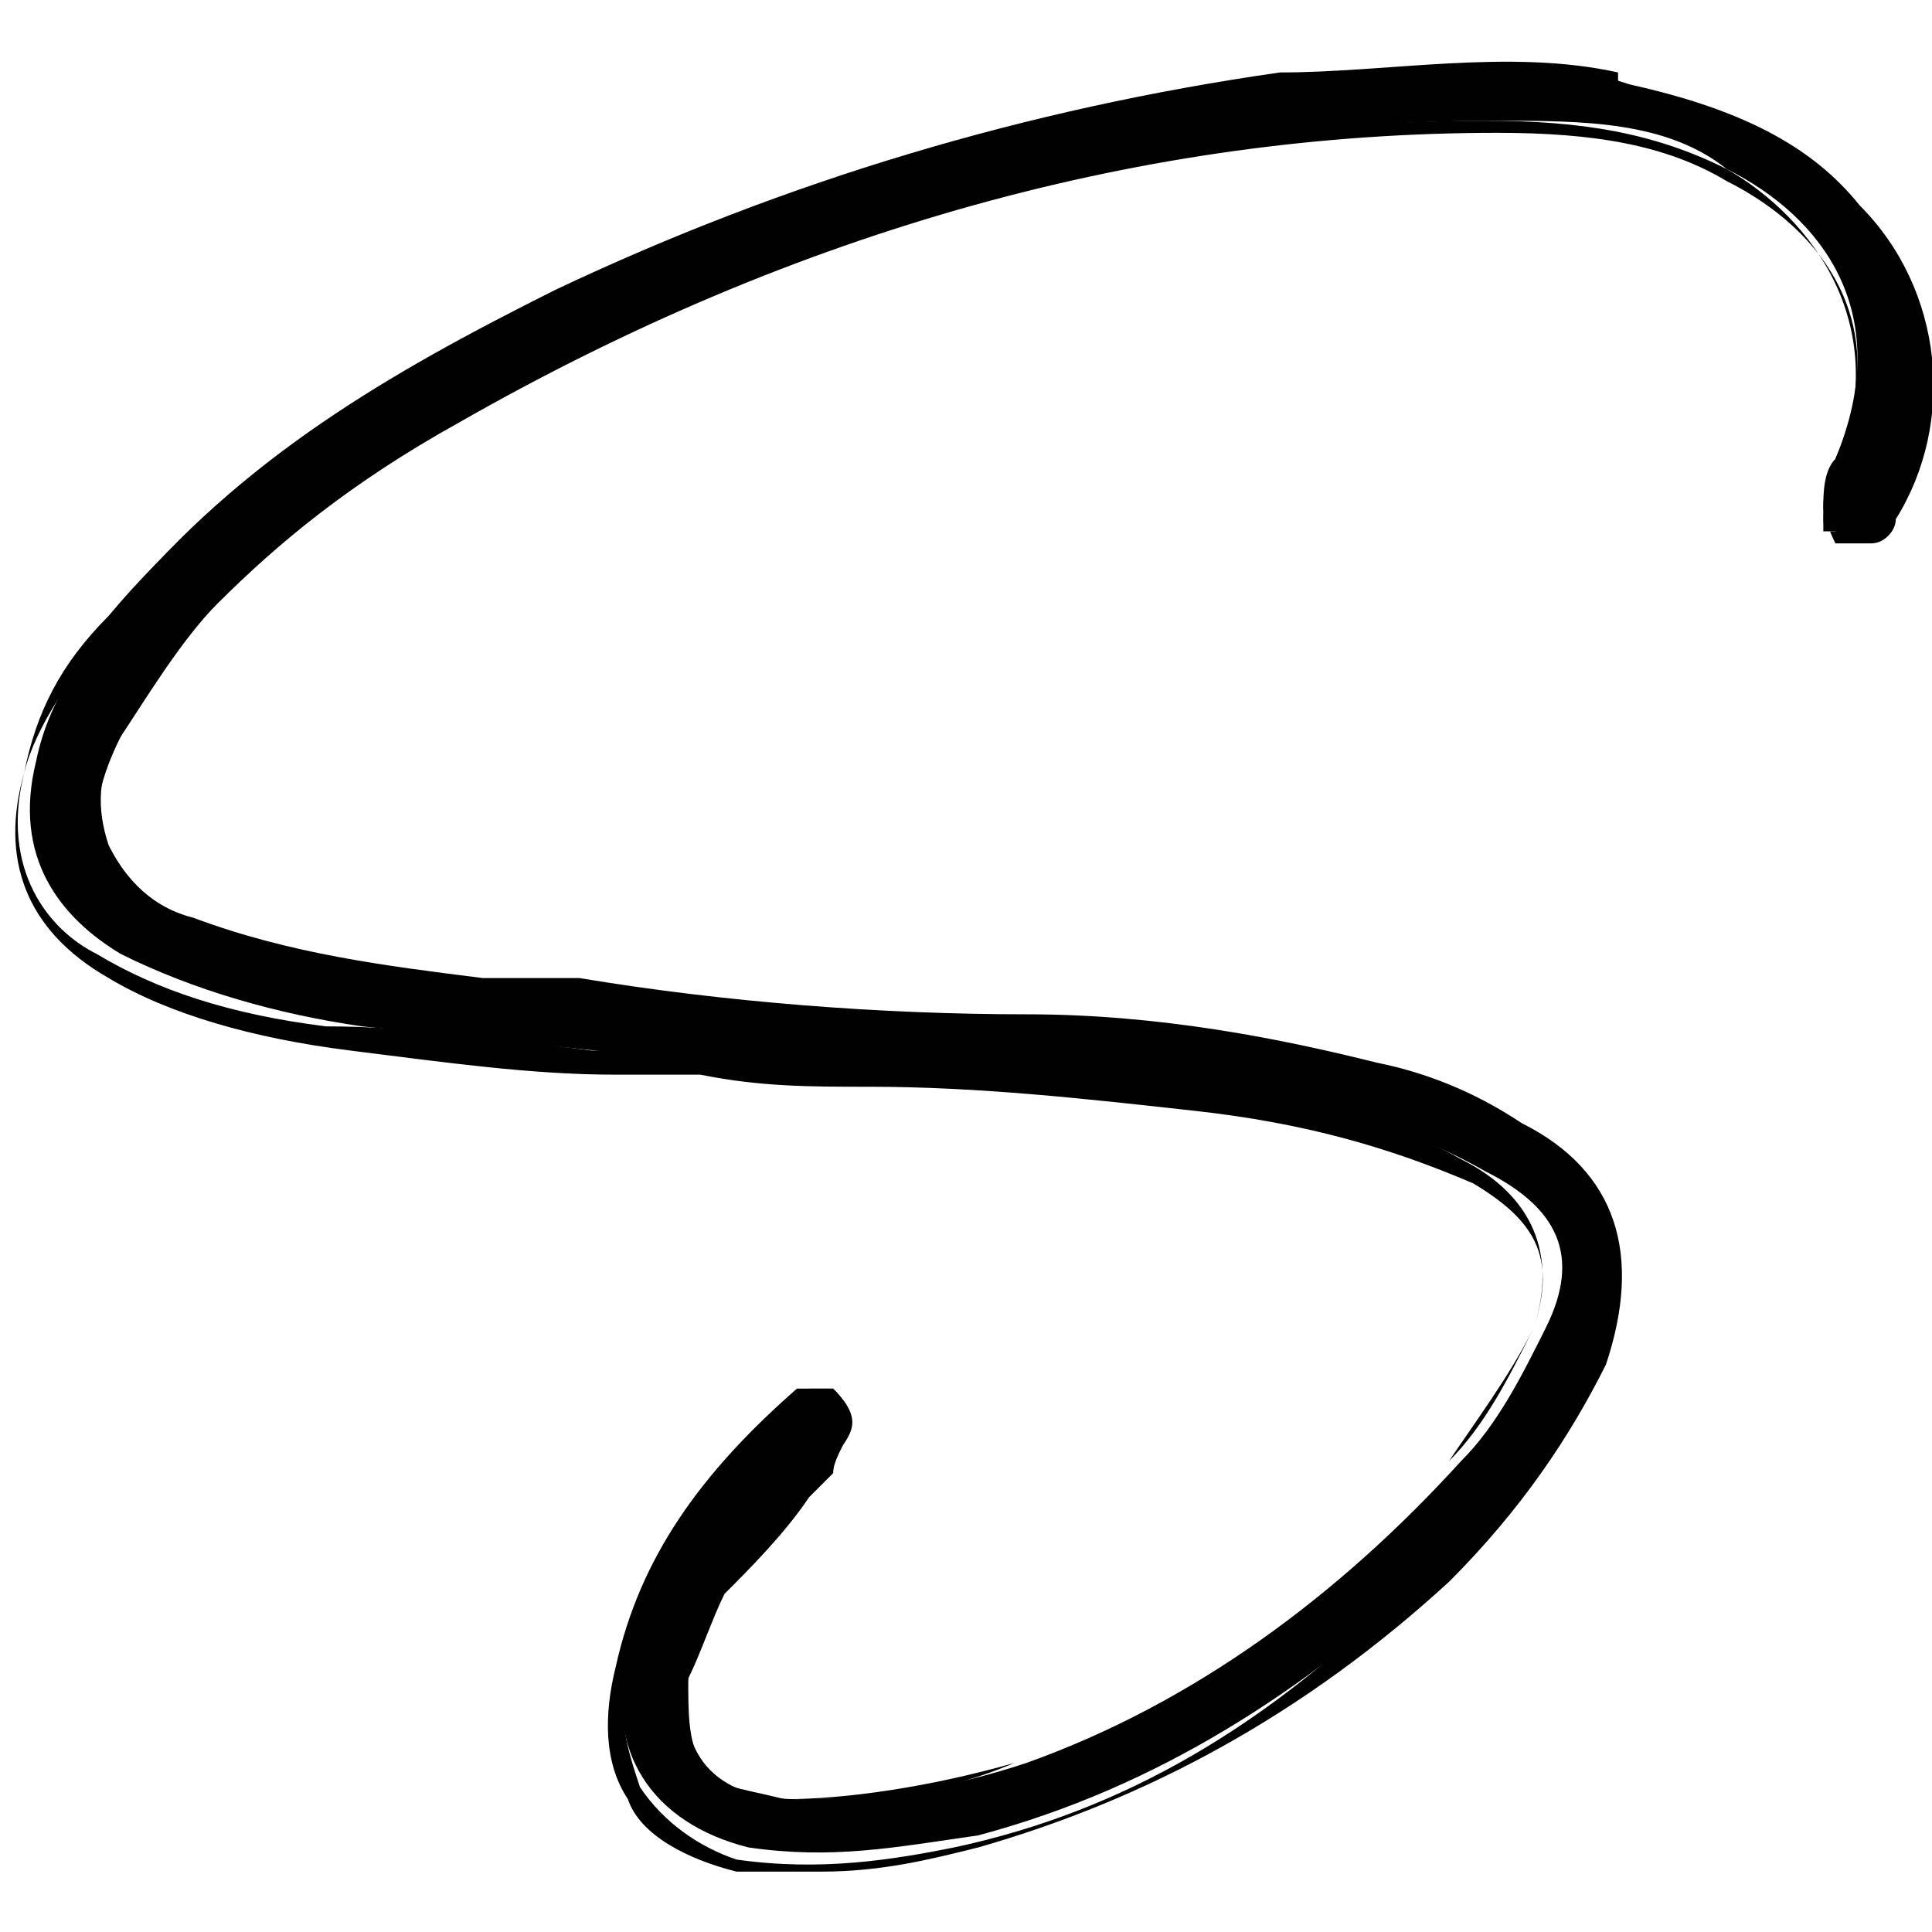 <svg xmlns="http://www.w3.org/2000/svg" id="Livello_1" viewBox="0 0 16 16"><defs><style>      .st0 {        fill: #010101;      }    </style></defs><path class="st0" d="M13.4.6c-.9-.2-1.9,0-2.8,0-2.1.3-4.1.9-6,1.8-1.4.7-2.6,1.4-3.6,2.6-.3.4-.6.8-.7,1.3-.2.8.2,1.3.7,1.6.6.3,1.3.5,2,.6,1,.1,1.9.2,2.9.3,1.4.1,2.7.2,4.1.3.8,0,1.6.2,2.3.6.6.3.8.7.5,1.3-.2.4-.4.8-.7,1.1-1,1.1-2.2,2-3.6,2.5-.6.2-1.2.3-1.9.3s-1-.4-.9-1c0-.3.1-.6.3-.8.2-.4.6-.7.9-1,.1-.2.3-.3,0-.6h-.2c-.7.6-1.3,1.3-1.5,2.2-.2.8.2,1.4,1,1.6.7.1,1.2,0,1.9-.1,1.5-.4,2.7-1.2,3.8-2.2.6-.5,1-1.1,1.3-1.7.3-.8.1-1.5-.6-1.9-.4-.2-.8-.3-1.2-.5-1-.2-1.9-.3-2.9-.4-1.5,0-3-.2-4.5-.3-.8,0-1.6-.2-2.4-.5-.8-.3-1-.8-.6-1.6.2-.4.5-.8.8-1.2.6-.6,1.3-1.1,2-1.5,2.6-1.5,5.5-2.4,8.6-2.4.7,0,1.4,0,1.9.4.8.4,1.4,1.2.9,2.4,0,.1-.1.2-.1.4s0,.2.1.2h.2c0,0,.1-.1.2-.2.5-.8.4-1.8-.3-2.5-.5-.6-1.2-.8-1.9-1h0Z"></path><path class="st0" d="M6.7,15.5c-.2,0-.4,0-.6,0-.4-.1-.8-.3-.9-.6-.2-.3-.2-.7-.1-1.1.2-.9.7-1.6,1.5-2.3,0,0,.1,0,.2,0h.1c.3.3,0,.5,0,.7,0,0-.1.1-.2.2-.2.3-.5.6-.7.8-.1.2-.2.5-.3.7,0,.3,0,.5.1.7.1.2.3.2.7.3.6,0,1.2,0,1.9-.3,1.4-.5,2.6-1.4,3.6-2.5.2-.3.5-.7.7-1.1.2-.6,0-.9-.5-1.2-.7-.3-1.4-.5-2.3-.6-.9-.1-1.8-.2-2.7-.2-.5,0-.9,0-1.4-.1-.2,0-.5,0-.7,0-.7,0-1.4-.1-2.2-.2-.8-.1-1.5-.3-2-.6-.7-.4-.9-1-.7-1.7.1-.5.3-.9.7-1.3,1-1.2,2.4-2,3.6-2.6,1.9-.9,4-1.5,6.1-1.8h.2c.9-.1,1.8-.3,2.7,0,.9.2,1.5.5,1.9,1,.7.7.8,1.8.3,2.6,0,.1-.1.2-.2.2,0,0-.2,0-.3,0,0,0-.1-.2-.1-.3s0-.3.1-.4c.5-1.1-.1-1.9-.9-2.3-.5-.3-1.1-.4-1.9-.4-2.9,0-5.8.8-8.6,2.4-.9.5-1.5,1-2,1.5-.3.3-.6.8-.8,1.1-.2.3-.2.6-.1.9.1.2.3.5.7.6.8.3,1.6.4,2.4.5h.8c1.2.2,2.5.3,3.7.3,1.1,0,2.1.2,2.9.4.5.1.9.3,1.2.5.8.4,1,1.1.7,2-.3.6-.7,1.2-1.3,1.8-1.2,1.1-2.5,1.8-3.9,2.2-.4.1-.8.2-1.3.2h0ZM6.7,11.6h0c-.8.6-1.3,1.4-1.5,2.2-.1.4,0,.7.1,1,.2.3.5.5.8.6.7.1,1.3,0,1.8-.1,1.4-.3,2.6-1,3.8-2.2.6-.6,1-1.1,1.3-1.7.3-.8.1-1.4-.6-1.8-.3-.2-.8-.3-1.2-.5-.9-.2-1.8-.3-2.9-.4-1.2,0-2.5-.2-3.7-.3h-.8c-.7-.1-1.6-.2-2.4-.6-.4-.2-.7-.4-.8-.7s0-.6.1-1,.5-.8.8-1.2c.5-.6,1.2-1,2-1.5C6.5,1.8,9.4,1,12.3,1c.8,0,1.4.1,2,.4.7.4,1.4,1.3.9,2.5,0,.1-.1.2-.1.4,0,0,0,.1,0,.1h.1c0,0,.1-.1.2-.2.5-.8.3-1.8-.2-2.4-.4-.5-1-.8-1.9-1-.9-.2-1.8-.1-2.6,0h-.2c-2.1.3-4.1.9-6,1.8-1.2.6-2.6,1.4-3.6,2.6-.3.4-.6.8-.7,1.2-.2.8.2,1.3.6,1.5.5.3,1.1.5,1.9.6.7,0,1.4.1,2.2.2.2,0,.5,0,.8,0,.5,0,.9,0,1.4.1.9,0,1.8.1,2.7.2.9.1,1.6.2,2.3.6.6.3.8.8.6,1.4-.2.4-.4.8-.7,1.1-1,1.1-2.2,2-3.6,2.5-.7.2-1.4.3-1.9.3-.4,0-.6-.1-.8-.3-.1-.2-.2-.5-.1-.8,0-.3.2-.6.3-.8.2-.3.5-.6.7-.9,0,0,.1-.1.2-.2.1-.2.2-.3.1-.4h0Z"></path></svg>